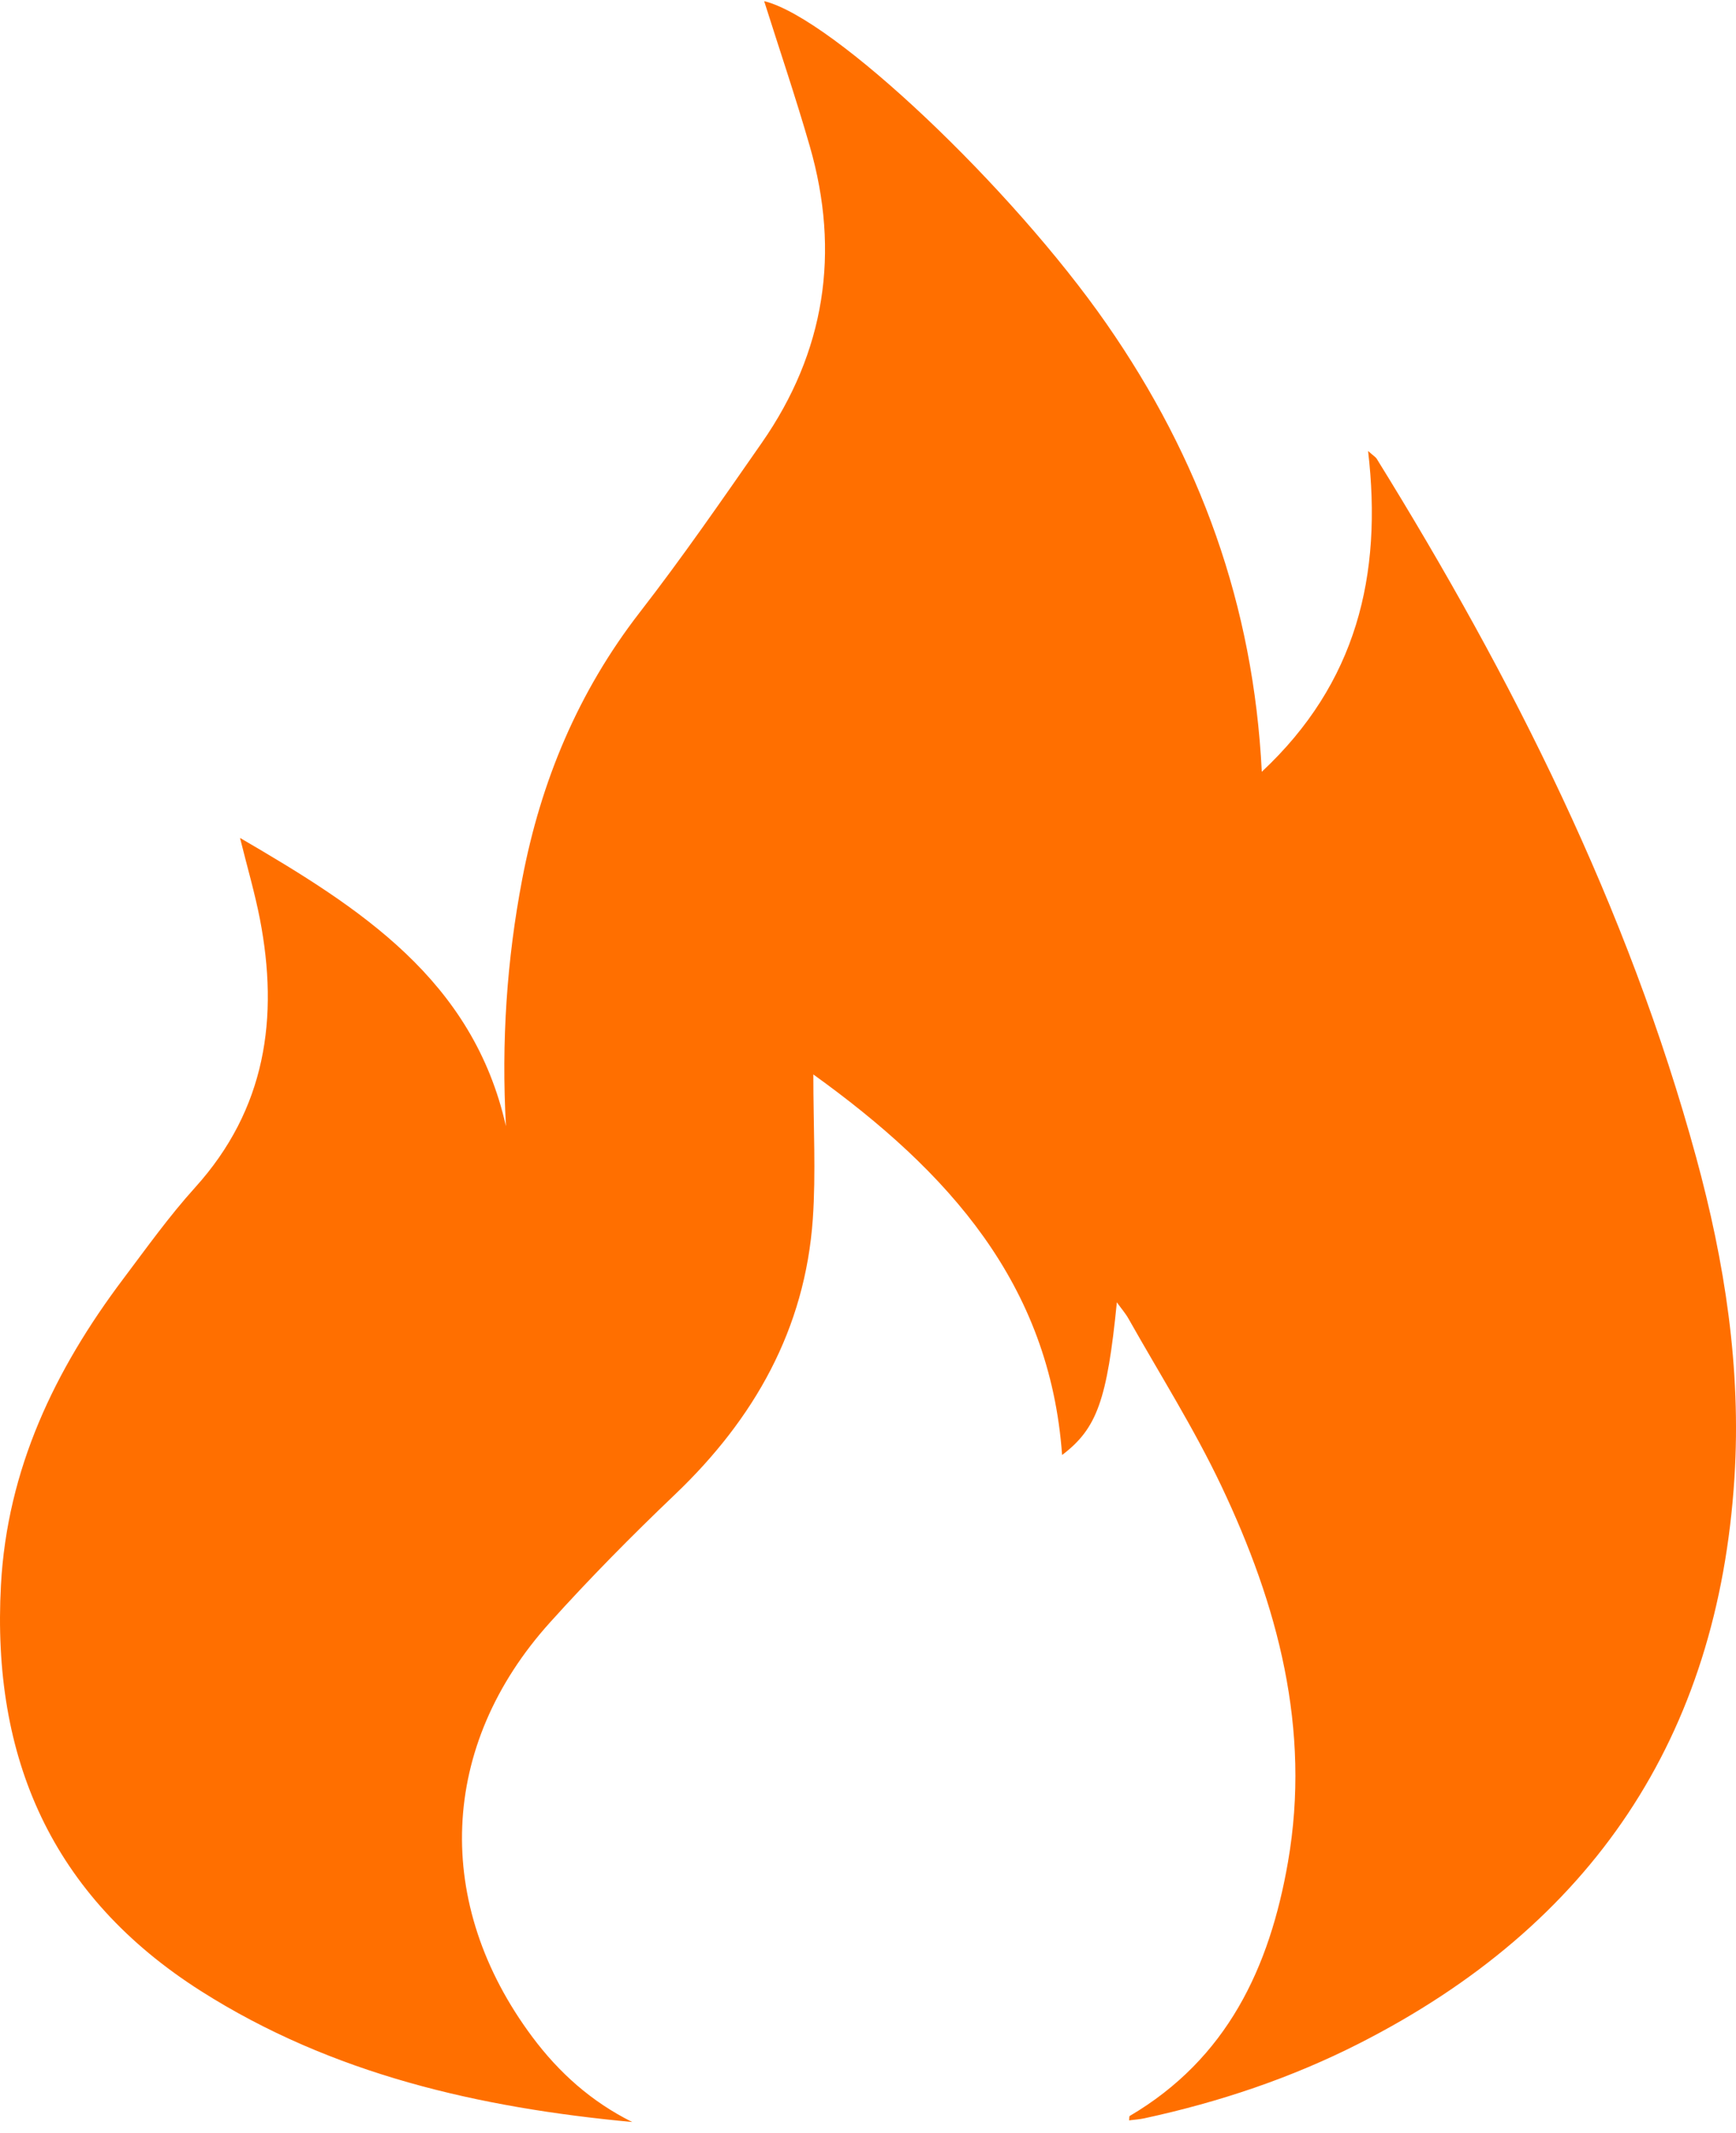 <svg xmlns="http://www.w3.org/2000/svg" width="140" height="172" viewBox="0 0 140 172" fill="none"><path d="M50.984 171.091C38.664 169.939 26.804 167.26 16.208 160.533C4.158 152.876 -0.678 141.726 0.076 127.805C0.582 118.446 4.409 110.451 9.941 103.109C11.819 100.615 13.642 98.057 15.734 95.744C21.443 89.424 22.503 82.063 20.955 74.073C20.55 71.996 19.951 69.956 19.356 67.559C29.054 73.208 38.143 78.996 40.802 90.803C40.426 83.997 40.867 77.4 42.118 70.862C43.62 62.983 46.628 55.78 51.597 49.368C55.033 44.94 58.223 40.314 61.426 35.715C66.545 28.373 67.772 20.35 65.308 11.8C64.164 7.826 62.83 3.908 61.626 0.091C67.228 1.47 81.622 15.164 89.228 26.096C96.769 36.936 101.092 48.808 101.757 62.225C109.396 55.086 111.502 46.407 110.33 36.363C110.795 36.774 110.939 36.853 111.018 36.978C121.981 54.679 131.279 73.143 136.784 93.301C139.09 101.744 140.429 110.317 139.876 119.126C138.555 140.079 128.383 155.203 109.638 164.743C104.128 167.547 98.312 169.49 92.273 170.795C91.882 170.878 91.483 170.901 91.055 170.957C91.083 170.776 91.059 170.628 91.111 170.6C98.954 165.983 102.385 158.669 103.868 150.137C105.737 139.376 103.04 129.383 98.489 119.792C96.294 115.166 93.533 110.803 91.013 106.329C90.776 105.903 90.446 105.529 90.069 105.001C89.284 112.876 88.47 115.18 85.653 117.312C84.662 103.525 76.498 94.471 65.591 86.629C65.591 90.835 65.805 94.573 65.55 98.274C64.927 107.162 60.831 114.393 54.424 120.505C50.947 123.822 47.562 127.25 44.349 130.817C35.391 140.755 34.916 153.51 42.946 164.253C45.093 167.126 47.697 169.453 50.984 171.091Z" fill="#FF6F00"></path></svg>